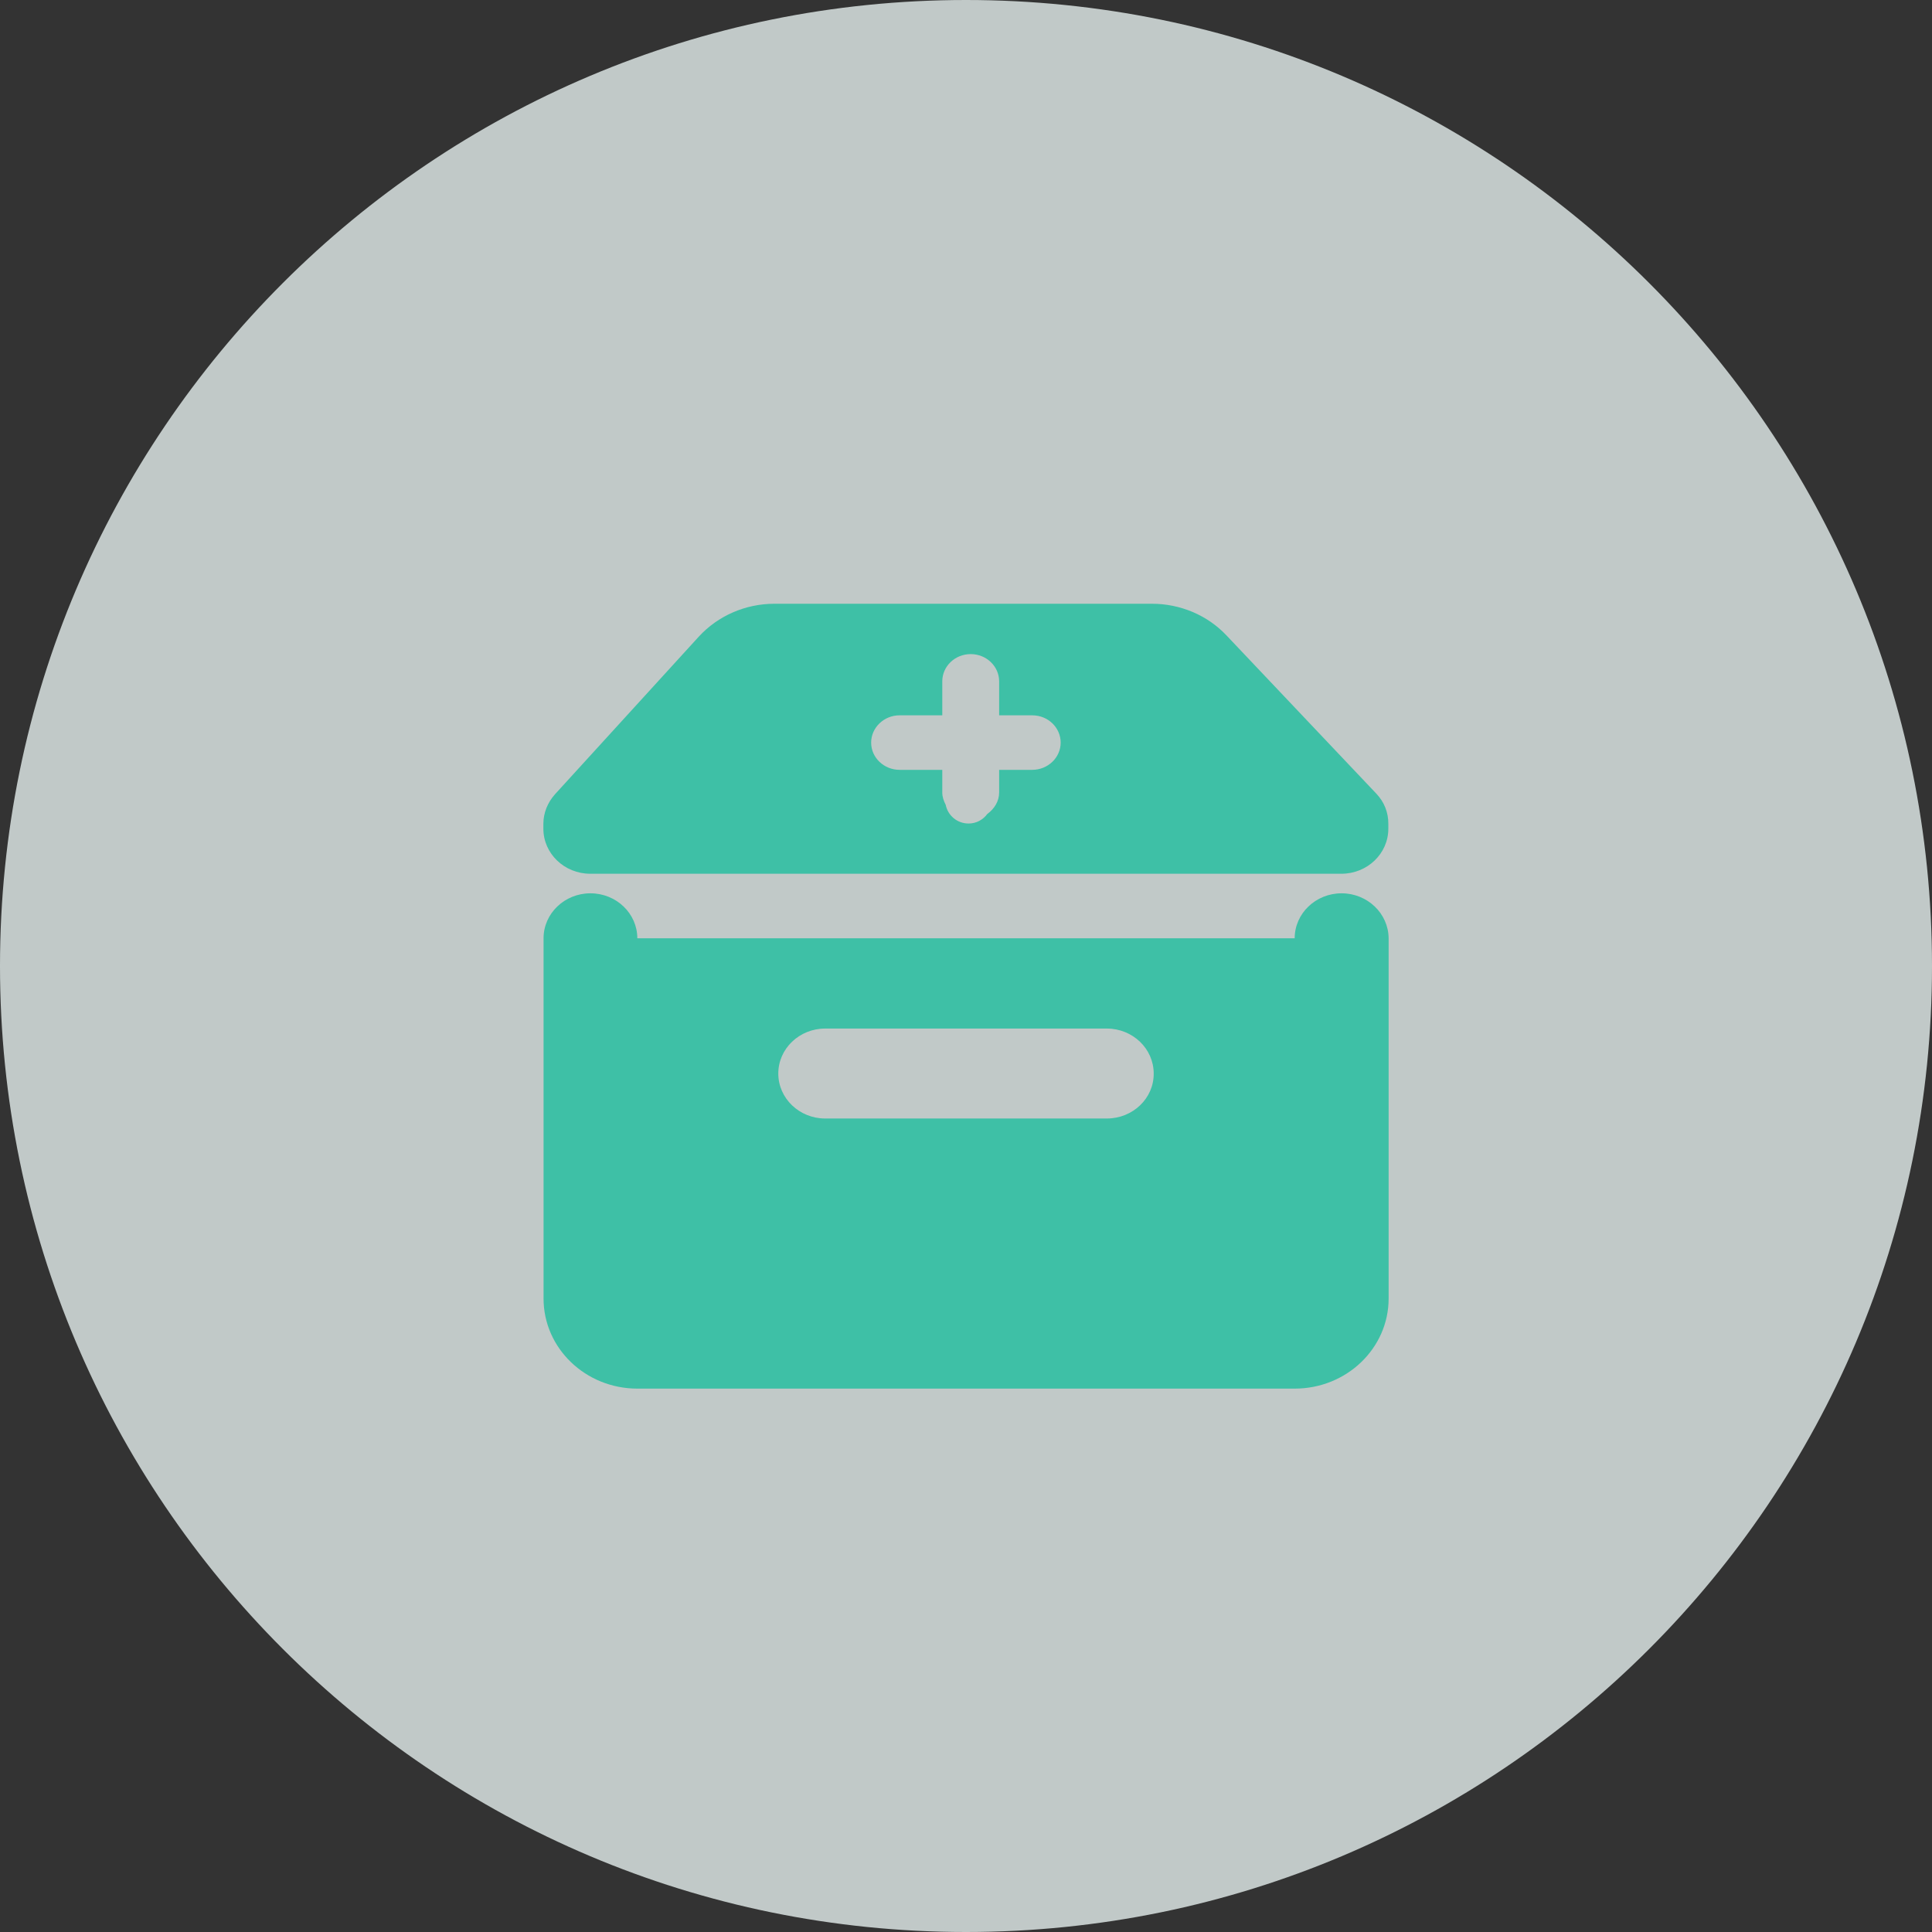 <svg width="32" height="32" viewBox="0 0 32 32" fill="none" xmlns="http://www.w3.org/2000/svg">
<rect x="0" y="0" width="32" height="32" fill="#333333" stroke="none"/>
<g clip-path="url(#clip0_1_43)">
<path d="M16 32C24.837 32 32 24.837 32 16C32 7.163 24.837 0 16 0C7.163 0 0 7.163 0 16C0 24.837 7.163 32 16 32Z" fill="#E4EFED" fill-opacity="0.8"/>
<path d="M22.797 13.146L20.314 10.524C20.158 10.359 19.968 10.227 19.756 10.137C19.543 10.047 19.314 10 19.082 10H12.828C12.347 10 11.891 10.199 11.573 10.546L9.193 13.155C9.07 13.292 9 13.465 9 13.645V13.727C9 14.138 9.348 14.472 9.777 14.472H22.218C22.647 14.472 22.995 14.138 22.995 13.727V13.645C22.997 13.46 22.927 13.282 22.797 13.146ZM17.097 12.751H16.549V13.126C16.549 13.273 16.468 13.398 16.353 13.482C16.283 13.576 16.173 13.64 16.043 13.64C15.852 13.64 15.699 13.506 15.664 13.331C15.632 13.268 15.607 13.201 15.607 13.126V12.751H14.9C14.642 12.751 14.429 12.55 14.429 12.3C14.429 12.052 14.64 11.848 14.9 11.848H15.607V11.286C15.607 11.036 15.817 10.834 16.078 10.834C16.338 10.834 16.549 11.036 16.549 11.286V11.848H17.097C17.358 11.848 17.568 12.05 17.568 12.3C17.568 12.55 17.355 12.751 17.097 12.751ZM22.221 14.796C21.792 14.796 21.444 15.13 21.444 15.541H10.556C10.556 15.13 10.208 14.796 9.779 14.796C9.351 14.796 9.003 15.13 9.003 15.541V21.508C9.003 22.332 9.699 23 10.558 23H21.444C22.303 23 23 22.332 23 21.508V15.541C22.997 15.13 22.649 14.796 22.221 14.796ZM18.332 18.526H13.668C13.239 18.526 12.891 18.192 12.891 17.781C12.891 17.37 13.239 17.036 13.668 17.036H18.332C18.761 17.036 19.109 17.37 19.109 17.781C19.112 18.192 18.763 18.526 18.332 18.526Z" fill="#3EC0A6"/>
</g>
<defs>
<clipPath id="clip0_1_43">
<rect width="32" height="32" fill="white"/>
</clipPath>
</defs>
</svg>
